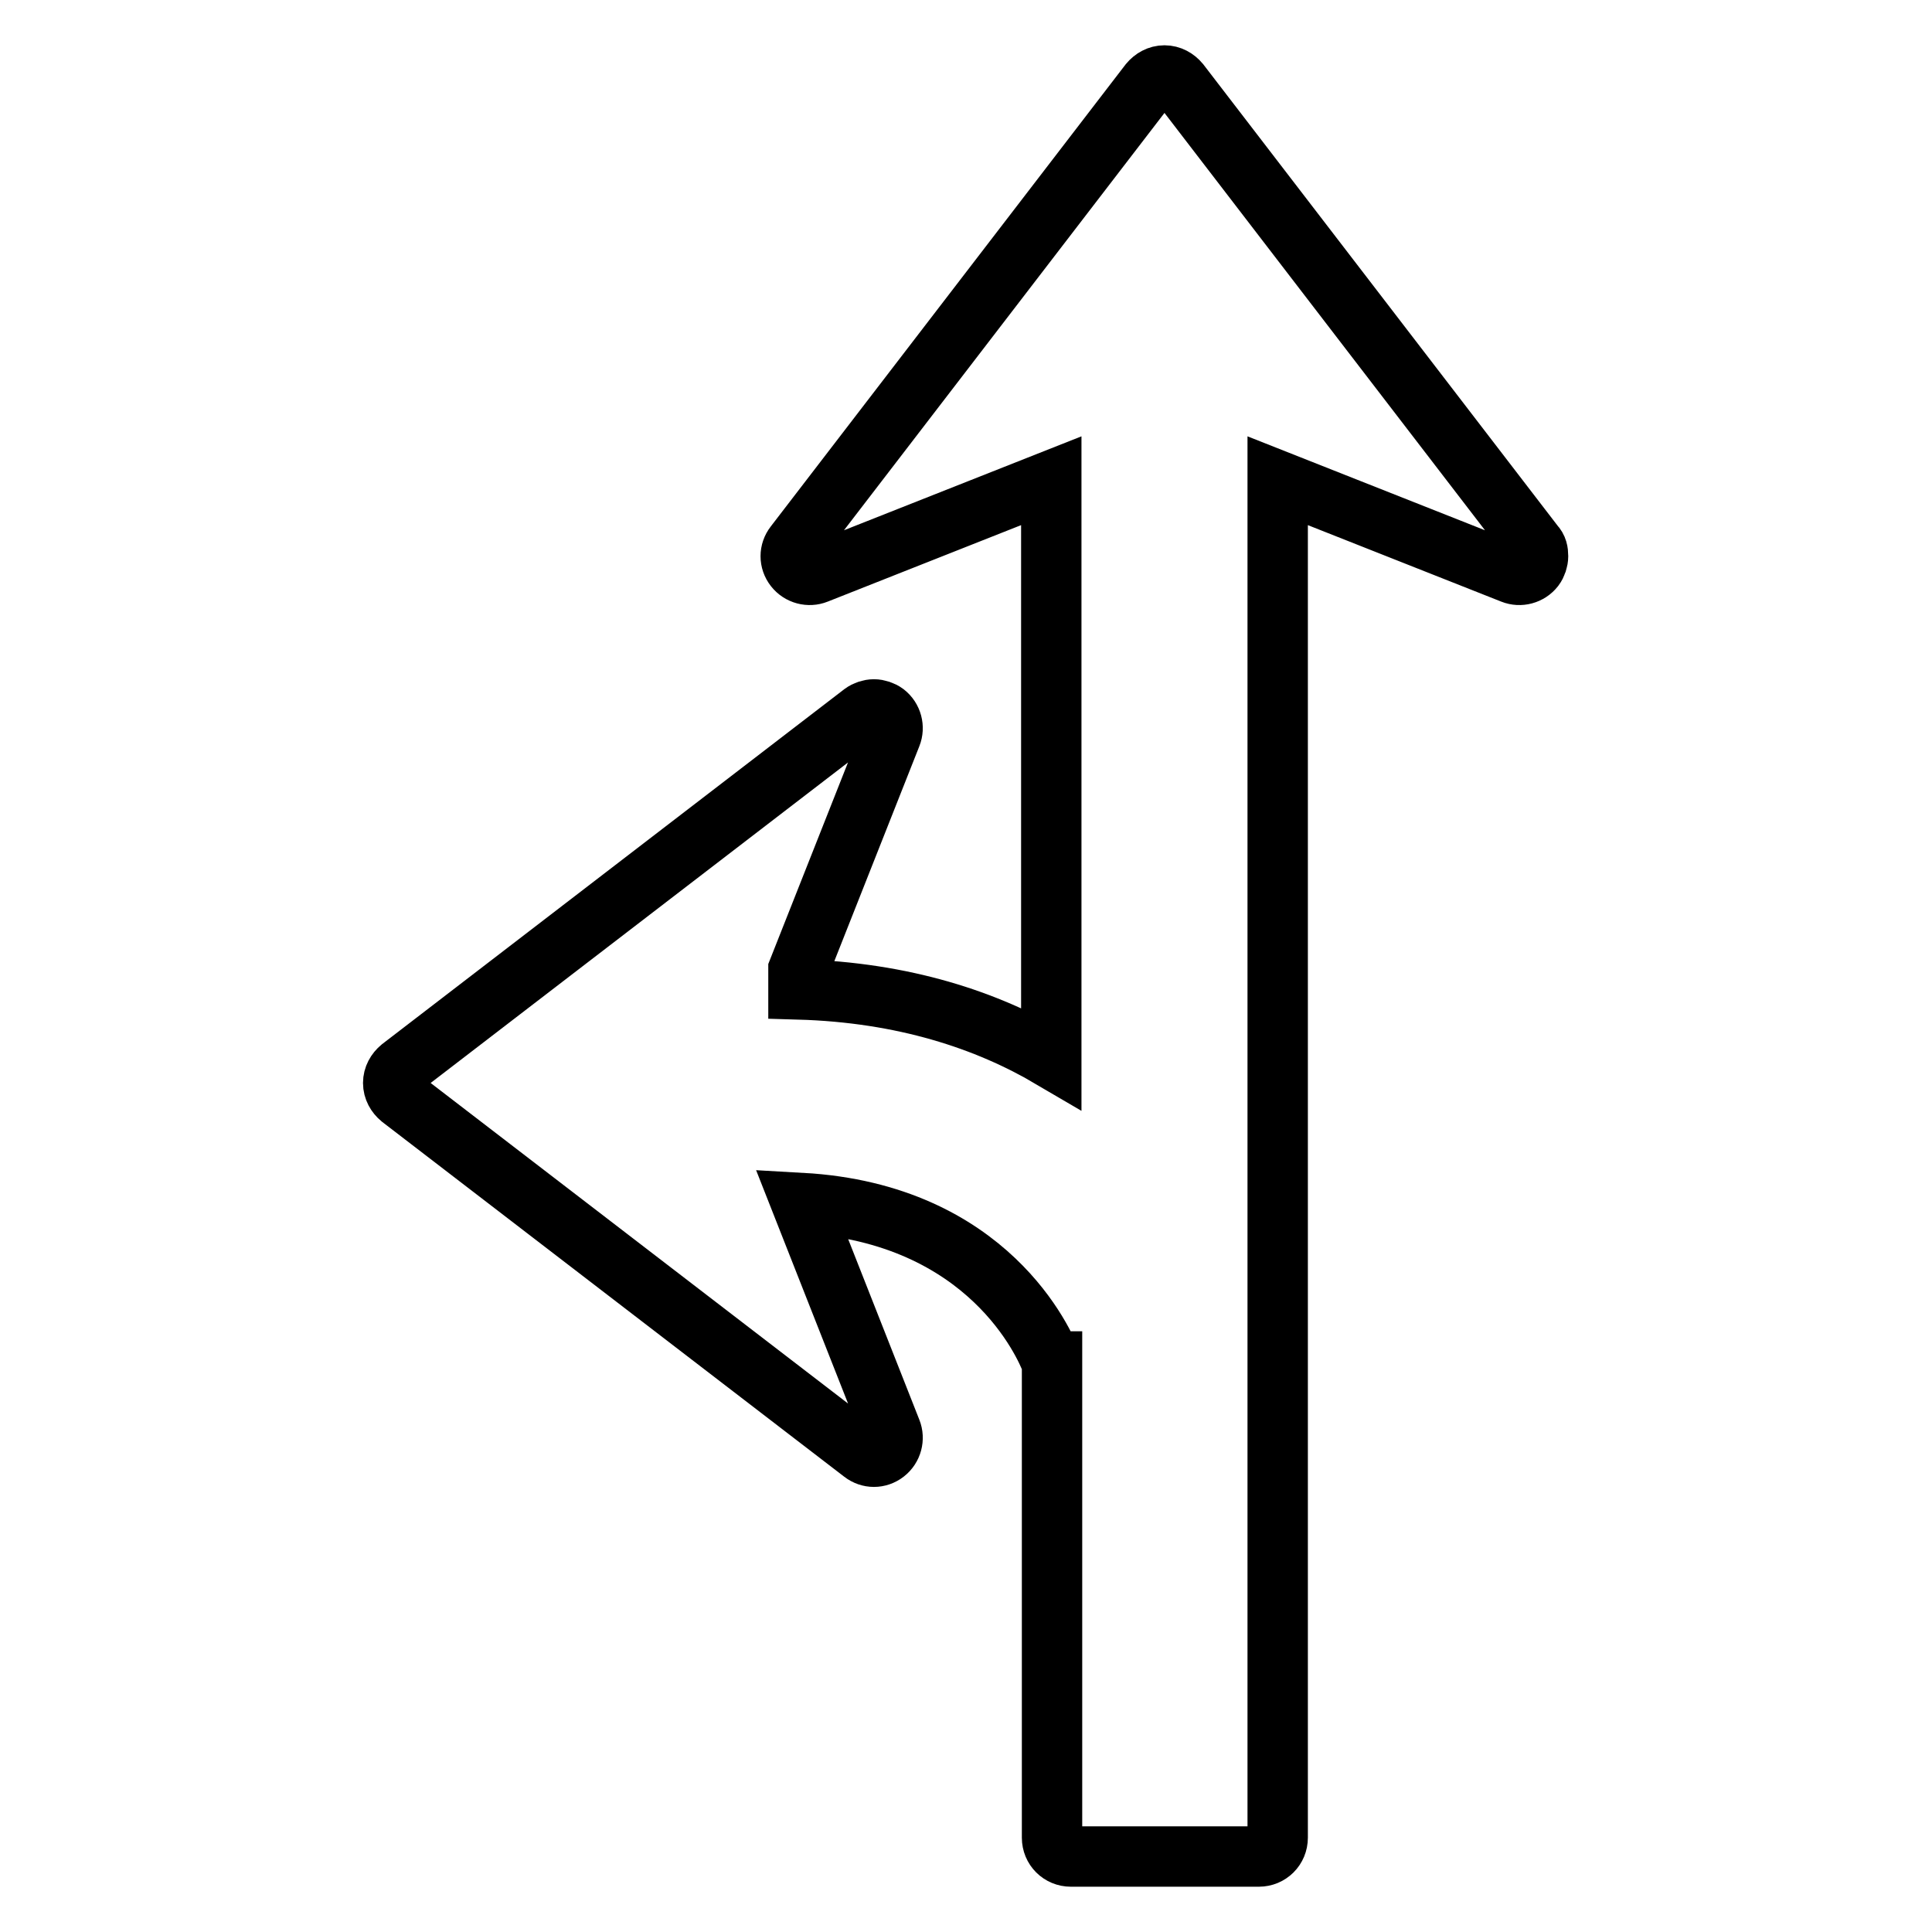 <?xml version="1.0" encoding="utf-8"?>
<!-- Svg Vector Icons : http://www.onlinewebfonts.com/icon -->
<!DOCTYPE svg PUBLIC "-//W3C//DTD SVG 1.1//EN" "http://www.w3.org/Graphics/SVG/1.1/DTD/svg11.dtd">
<svg version="1.1" xmlns="http://www.w3.org/2000/svg" xmlns:xlink="http://www.w3.org/1999/xlink" x="0px" y="0px" viewBox="0 0 256 256" enable-background="new 0 0 256 256" xml:space="preserve">
<g> <path stroke-width="8" fill-opacity="0" stroke="#000000"  d="M203.8,73.7c0,0.5-0.2,1.1-0.5,1.5c-0.7,0.9-1.9,1.2-2.9,0.8l-31.1-12.3v179.8c0,1.4-1.1,2.5-2.5,2.5h-24.9 c-1.4,0-2.5-1.1-2.5-2.5v-63.1l-0.1,0c-0.8-2.1-8.2-19.6-33.1-21l11.9,30.2c0.4,1,0.1,2.2-0.8,2.9c-0.9,0.7-2.1,0.7-3,0l-61.2-47 c-0.6-0.5-1-1.2-1-2c0-0.8,0.4-1.5,1-2l61.2-47c0.4-0.3,1-0.5,1.5-0.5c0.5,0,1.1,0.2,1.5,0.5c0.9,0.7,1.2,1.9,0.8,2.9l-12.3,31.1 v2.6c14,0.4,25,4.1,33.5,9.1V63.7L108.2,76c-1,0.4-2.2,0.1-2.9-0.8c-0.7-0.9-0.7-2.1,0-3l47-61.2c0.5-0.6,1.2-1,2-1 c0.8,0,1.5,0.4,2,1l47,61.2C203.7,72.6,203.8,73.1,203.8,73.7z"/></g>
</svg>